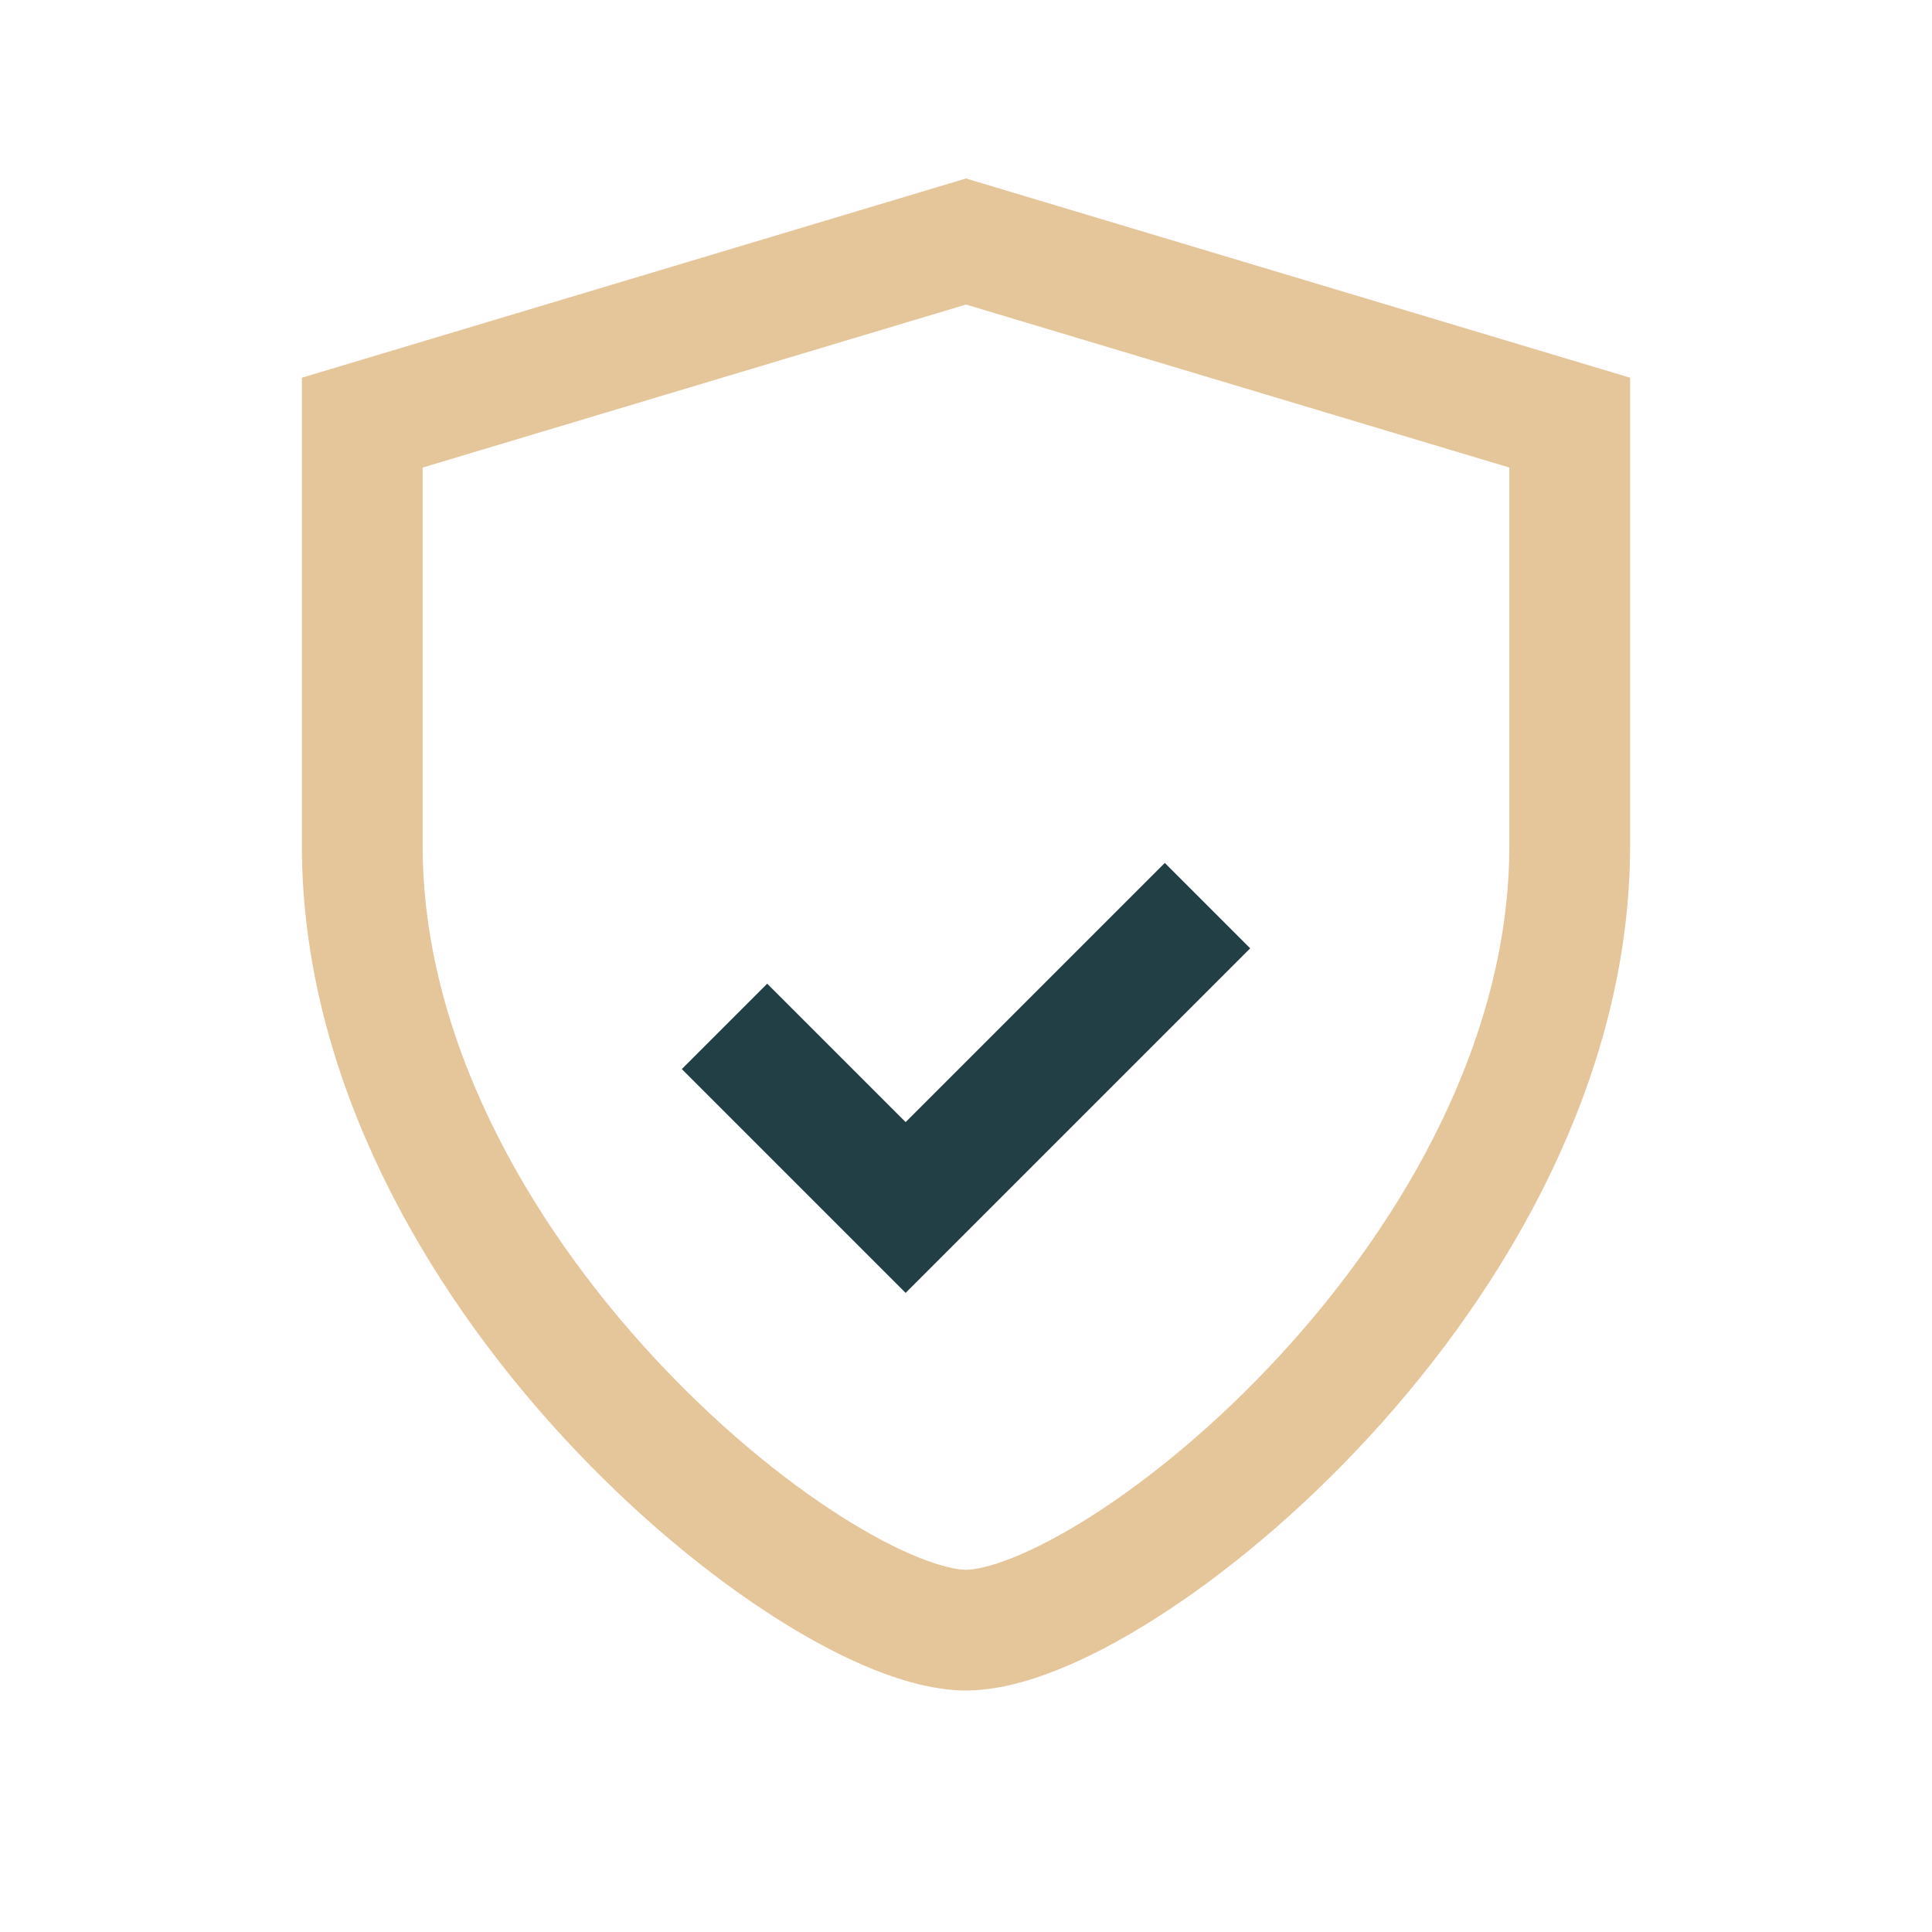 <?xml version="1.0" encoding="UTF-8"?>
<svg xmlns="http://www.w3.org/2000/svg" width="32" height="32" viewBox="0 0 32 32"><path d="M16 4l10 3v7c0 7-7.5 13-10 13S6 21 6 14V7z" fill="none" stroke="#E5C59A" stroke-width="2"/><path d="M12 17l3 3 5-5" stroke="#223F46" stroke-width="2" fill="none"/></svg>